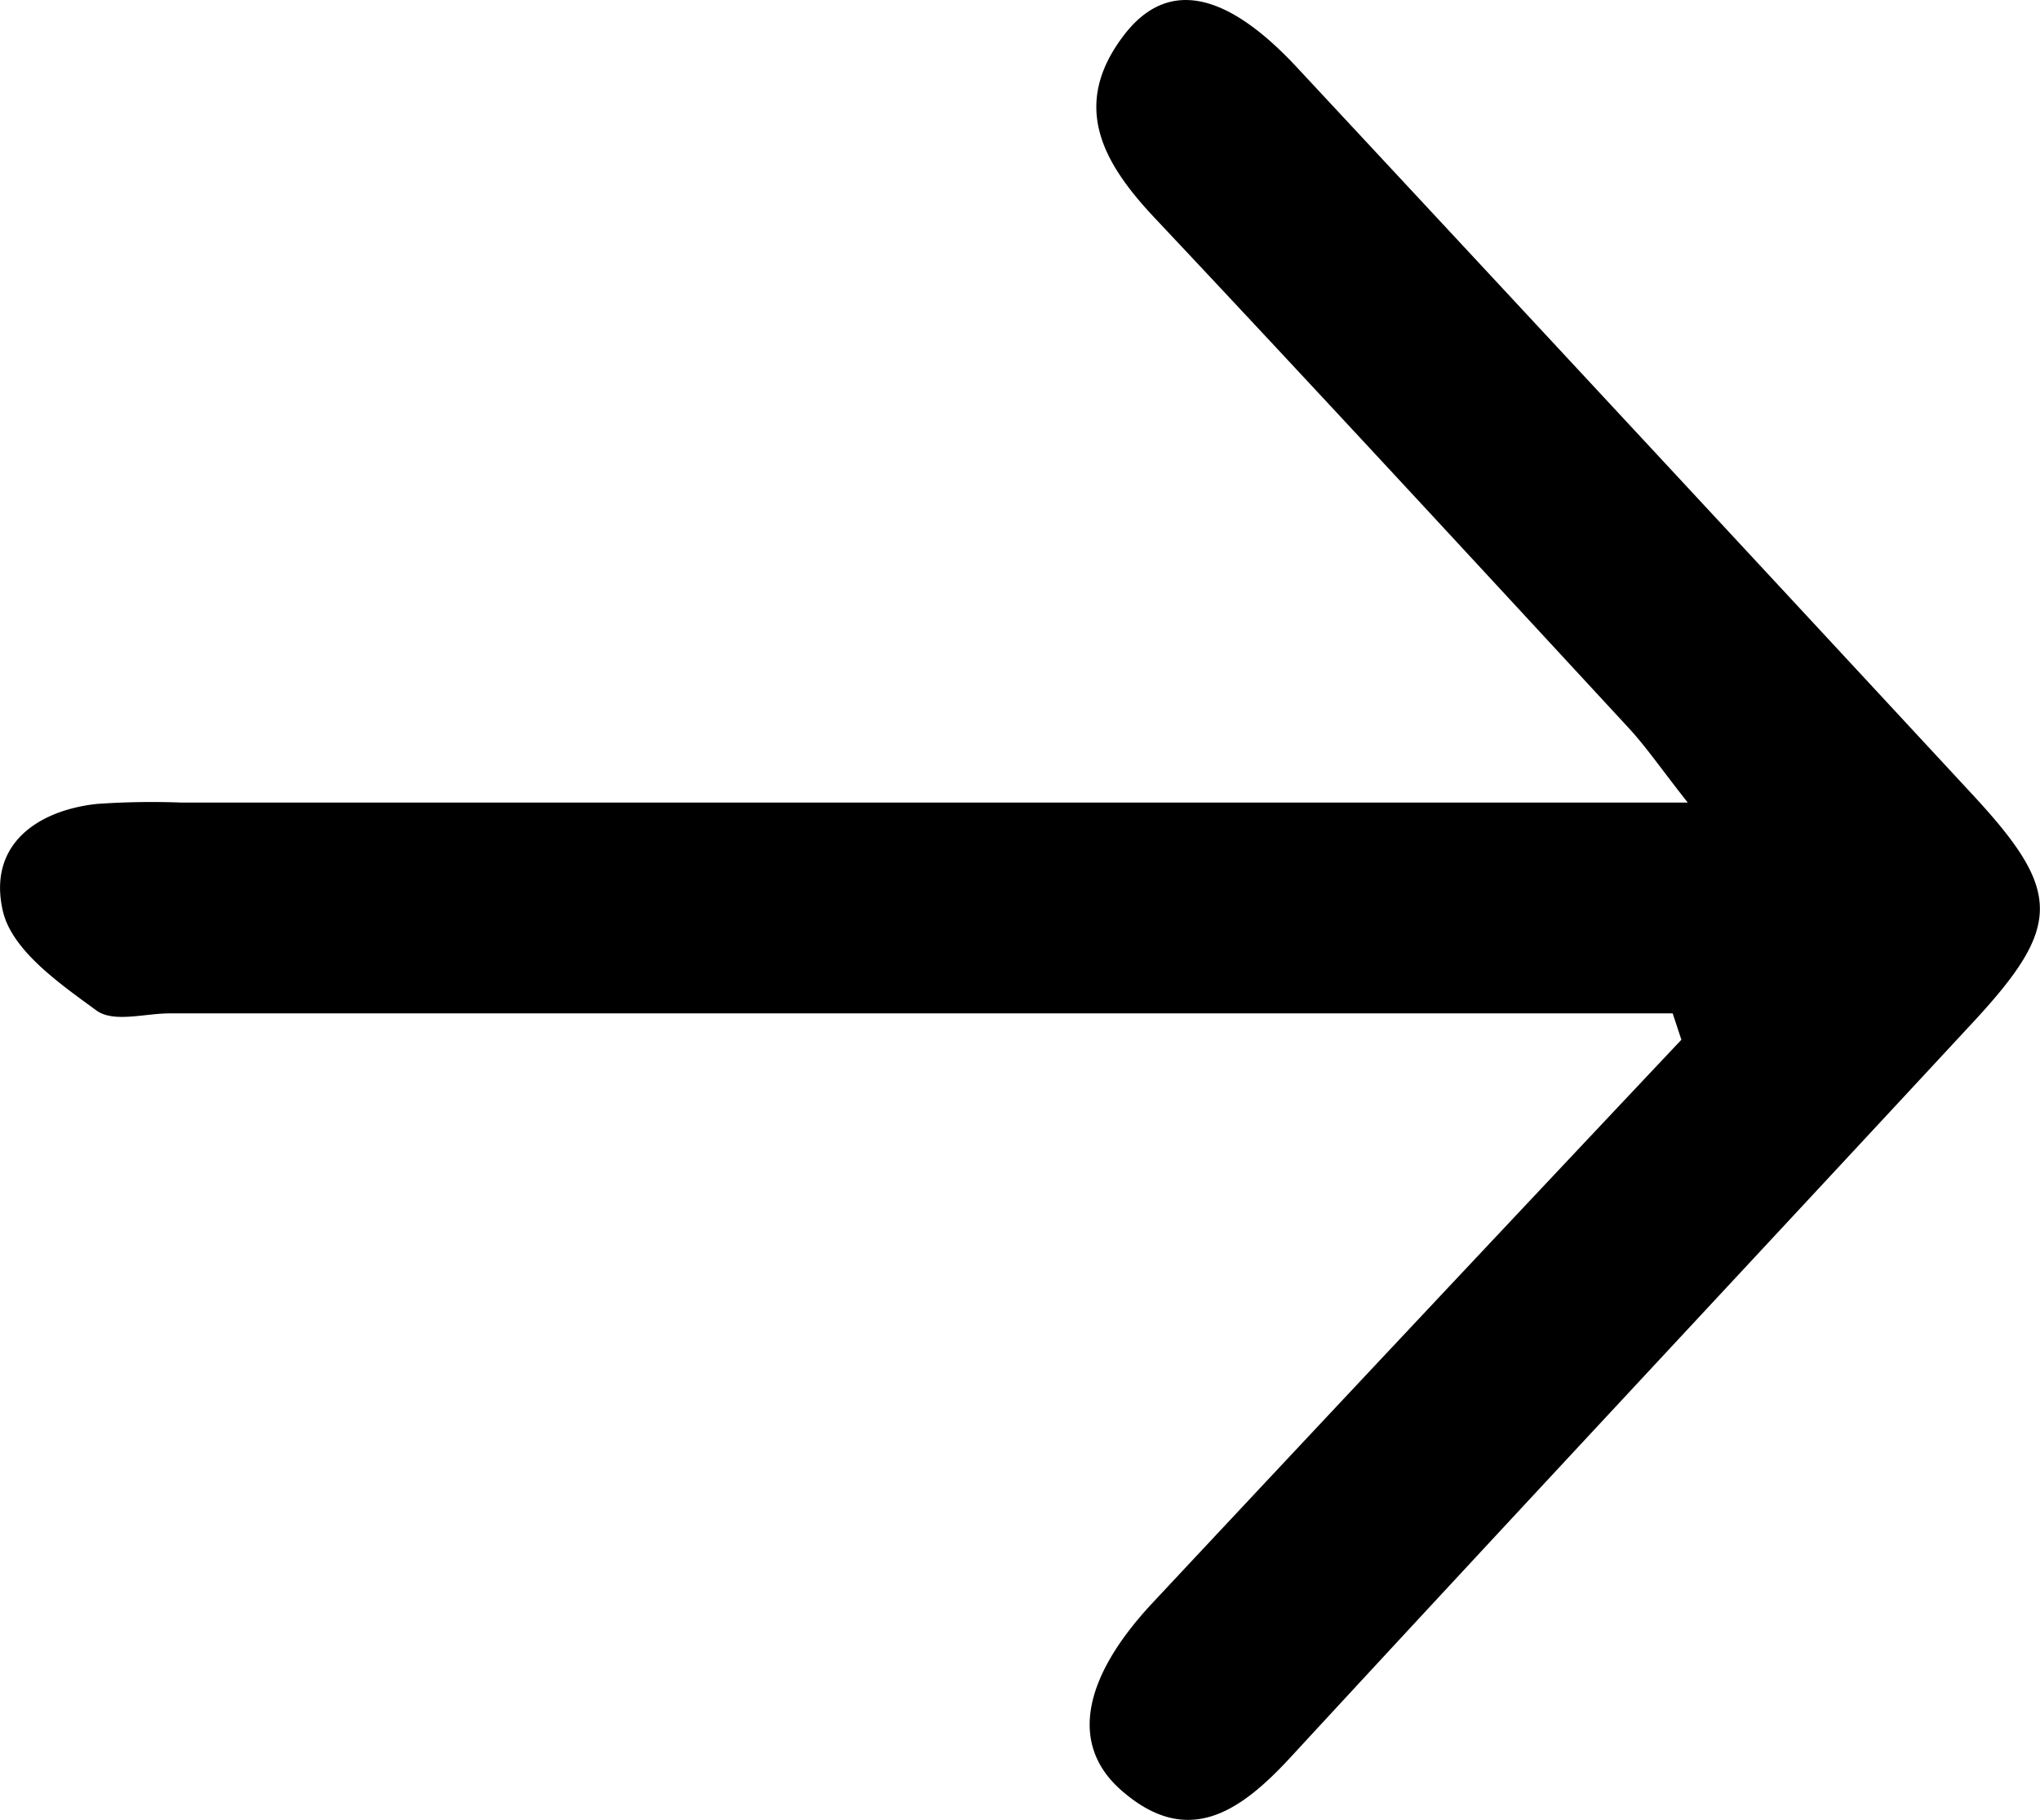 <svg xmlns="http://www.w3.org/2000/svg" width="16.406" height="14.639" viewBox="0 0 16.406 14.639">
  <path id="Path_9000" data-name="Path 9000" d="M1253.624,1123.441h-12.088c-.2,0-.45.077-.588-.023-.294-.215-.679-.482-.753-.8-.123-.533.275-.81.757-.862a6.306,6.306,0,0,1,.673-.011h12.12c-.213-.27-.333-.446-.475-.6-1.266-1.37-2.531-2.741-3.809-4.1-.414-.439-.682-.9-.257-1.464.349-.466.824-.368,1.4.252q2.727,2.929,5.448,5.866c.7.759.7,1.042,0,1.8-1.832,1.976-3.672,3.944-5.5,5.925-.41.445-.83.732-1.361.268-.416-.363-.319-.9.251-1.51q2.122-2.269,4.252-4.529Z" transform="translate(-1240.172 -1115.289)"/>
</svg>

